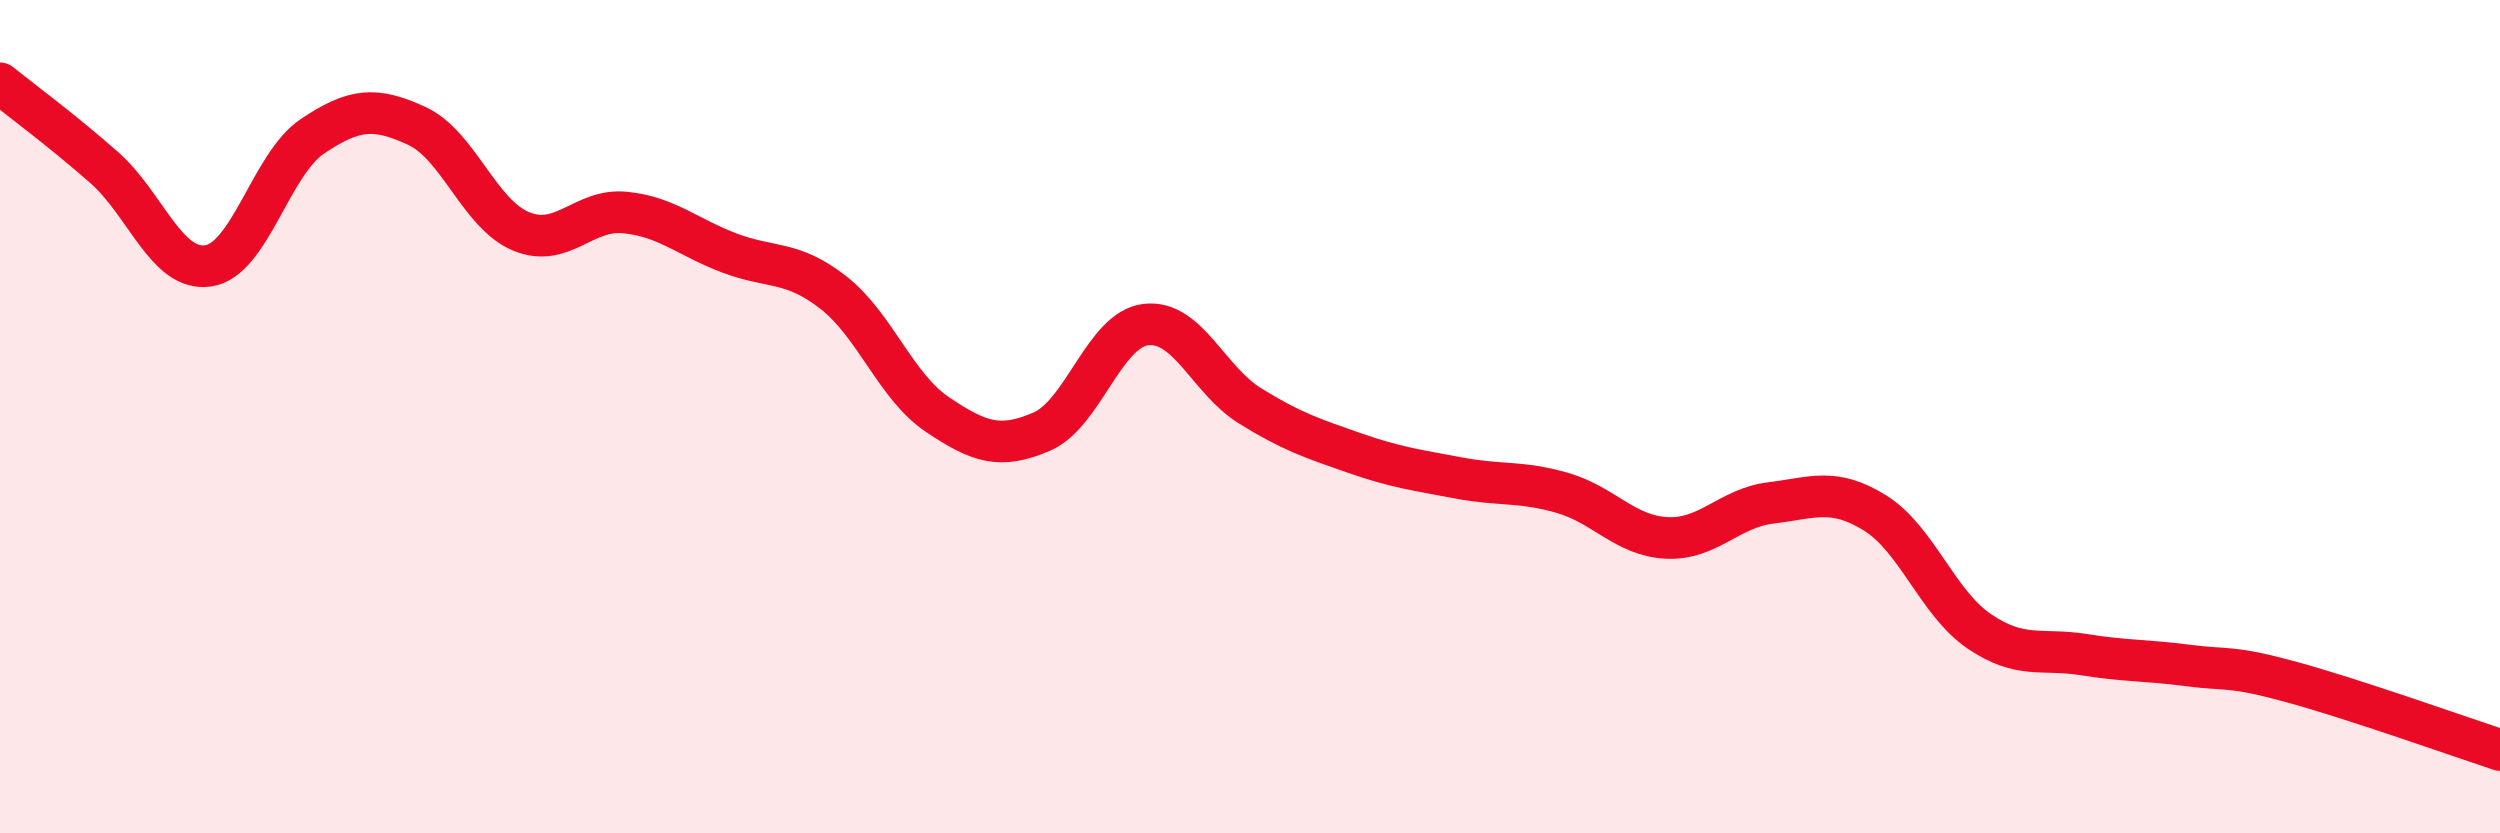 
    <svg width="60" height="20" viewBox="0 0 60 20" xmlns="http://www.w3.org/2000/svg">
      <path
        d="M 0,2 C 0.5,2.4 1.5,3.14 2.5,4.02 C 3.5,4.9 4,6.53 5,6.38 C 6,6.23 6.5,3.94 7.5,3.27 C 8.5,2.6 9,2.56 10,3.02 C 11,3.48 11.5,5.13 12.5,5.55 C 13.5,5.97 14,5 15,5.1 C 16,5.2 16.5,5.69 17.5,6.07 C 18.5,6.45 19,6.24 20,7.02 C 21,7.8 21.5,9.28 22.5,9.95 C 23.5,10.62 24,10.79 25,10.36 C 26,9.93 26.5,7.91 27.5,7.79 C 28.5,7.67 29,9.12 30,9.74 C 31,10.36 31.5,10.52 32.5,10.87 C 33.5,11.22 34,11.28 35,11.47 C 36,11.66 36.5,11.54 37.5,11.83 C 38.5,12.12 39,12.86 40,12.91 C 41,12.96 41.5,12.19 42.5,12.07 C 43.5,11.95 44,11.69 45,12.31 C 46,12.93 46.5,14.47 47.5,15.15 C 48.5,15.83 49,15.55 50,15.71 C 51,15.87 51.5,15.84 52.5,15.97 C 53.5,16.1 53.5,15.96 55,16.37 C 56.5,16.78 59,17.67 60,18L60 20L0 20Z"
        fill="#EB0A25"
        opacity="0.1"
        stroke-linecap="round"
        stroke-linejoin="round"
      />
      <path
        d="M 0,2 C 0.5,2.4 1.5,3.14 2.5,4.02 C 3.5,4.9 4,6.53 5,6.38 C 6,6.23 6.5,3.94 7.5,3.27 C 8.5,2.6 9,2.56 10,3.02 C 11,3.48 11.5,5.13 12.5,5.55 C 13.5,5.97 14,5 15,5.1 C 16,5.2 16.5,5.69 17.5,6.07 C 18.5,6.45 19,6.24 20,7.02 C 21,7.8 21.5,9.28 22.5,9.95 C 23.5,10.62 24,10.79 25,10.36 C 26,9.93 26.5,7.91 27.5,7.79 C 28.5,7.67 29,9.12 30,9.74 C 31,10.36 31.5,10.52 32.5,10.87 C 33.5,11.22 34,11.28 35,11.47 C 36,11.66 36.5,11.54 37.5,11.83 C 38.5,12.12 39,12.86 40,12.91 C 41,12.96 41.5,12.19 42.5,12.07 C 43.5,11.95 44,11.69 45,12.31 C 46,12.93 46.5,14.47 47.5,15.15 C 48.5,15.83 49,15.55 50,15.71 C 51,15.87 51.5,15.84 52.5,15.97 C 53.5,16.1 53.5,15.96 55,16.37 C 56.5,16.78 59,17.67 60,18"
        stroke="#EB0A25"
        stroke-width="1"
        fill="none"
        stroke-linecap="round"
        stroke-linejoin="round"
      />
    </svg>
  